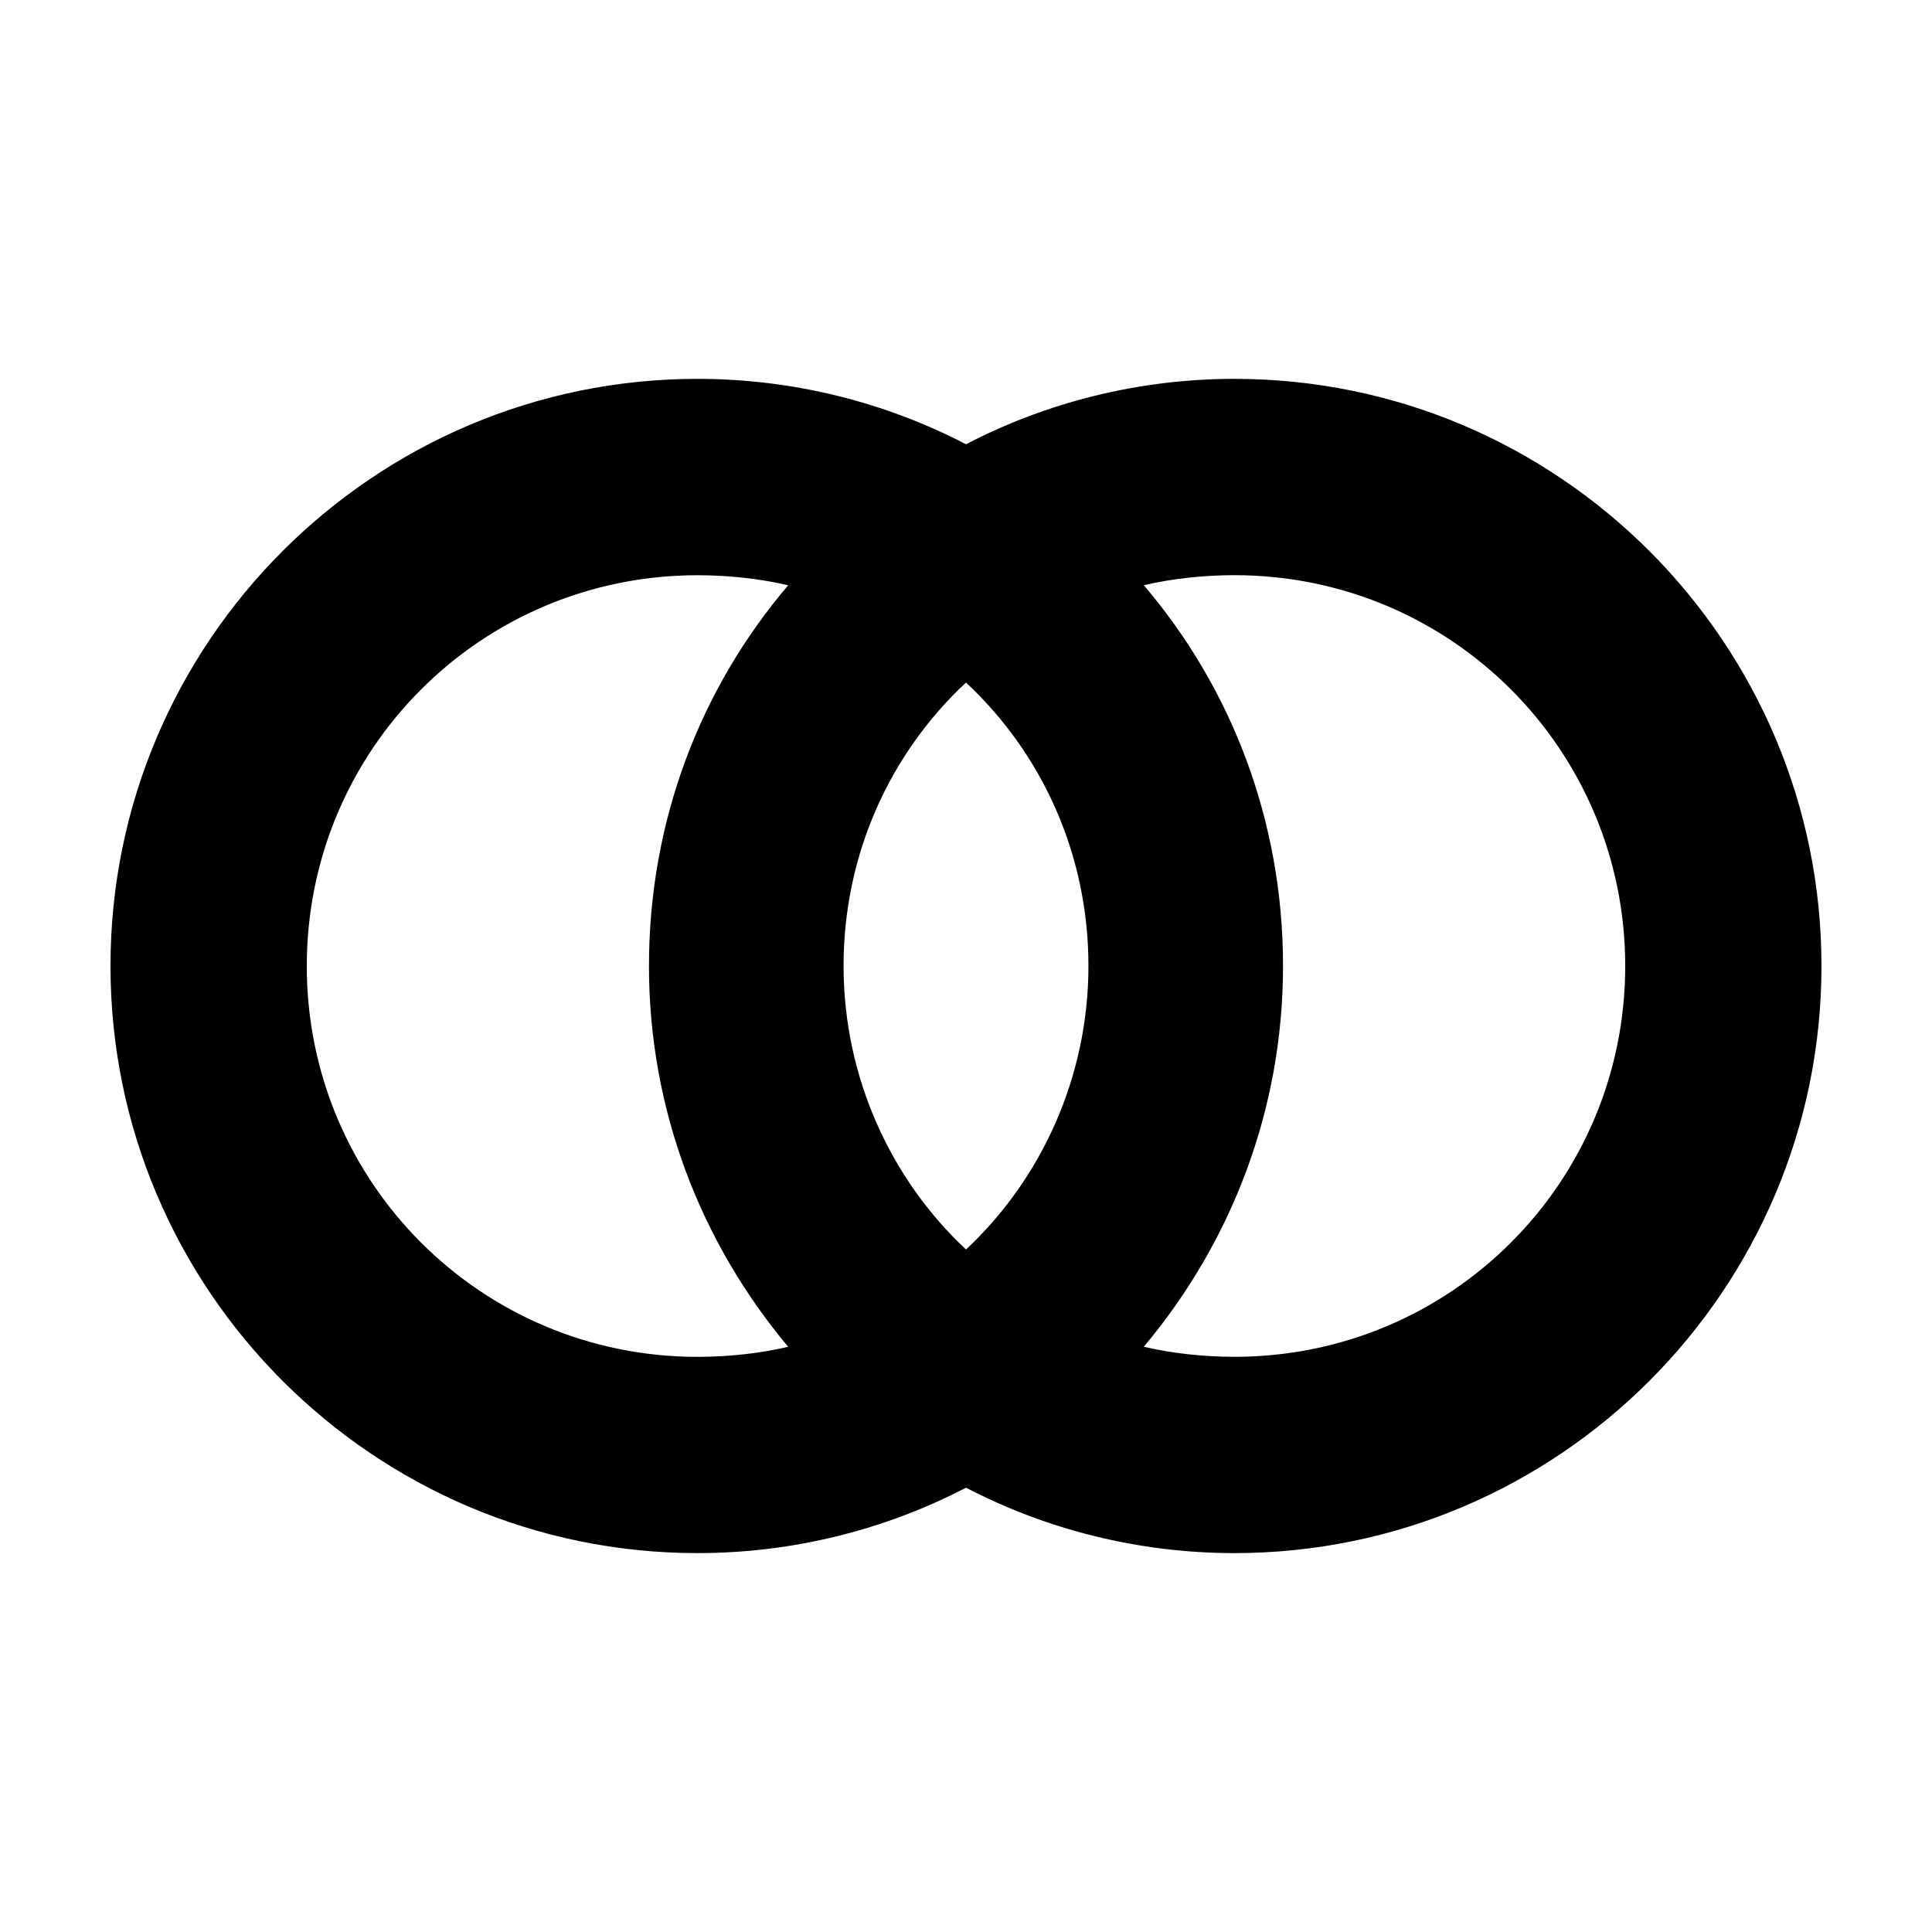 <?xml version="1.0" encoding="UTF-8"?>
<!-- Uploaded to: SVG Repo, www.svgrepo.com, Generator: SVG Repo Mixer Tools -->
<svg fill="#000000" width="800px" height="800px" version="1.1" viewBox="144 144 512 512" xmlns="http://www.w3.org/2000/svg">
 <path d="m626.71 399.99c0 85.797-69.789 155.6-155.59 155.6-25.332 0-49.785-6.227-71.121-17.34-21.336 11.113-45.785 17.34-71.129 17.34-85.789 0-155.59-69.797-155.59-155.6 0-85.789 69.797-155.59 155.59-155.59 25.34 0 49.793 6.227 71.129 17.336 21.336-11.109 45.793-17.336 71.121-17.336 85.805 0 155.59 69.797 155.59 155.59zm-297.84 103.59c8.004 0 16.449-0.891 24.008-2.664-23.109-27.562-36.895-62.676-36.895-100.91 0-38.676 13.785-73.789 36.895-100.9-7.559-1.785-16-2.664-24.008-2.664-57.344 0-103.57 46.23-103.57 103.57 0 57.336 46.23 103.57 103.57 103.57zm71.129-178.7c-20.012 18.668-32.445 45.336-32.445 75.117 0 29.344 12.438 56.457 32.445 75.129 20.012-18.672 32.449-45.785 32.449-75.129 0-29.777-12.438-56.449-32.449-75.117zm174.7 75.117c0-57.344-46.23-103.57-103.58-103.57-8 0-16.445 0.887-24 2.664 23.113 27.121 36.895 62.23 36.895 100.9 0 38.238-13.777 73.355-36.895 100.91 7.559 1.777 16 2.664 24 2.664 57.355 0.016 103.58-46.219 103.58-103.57z"/>
</svg>